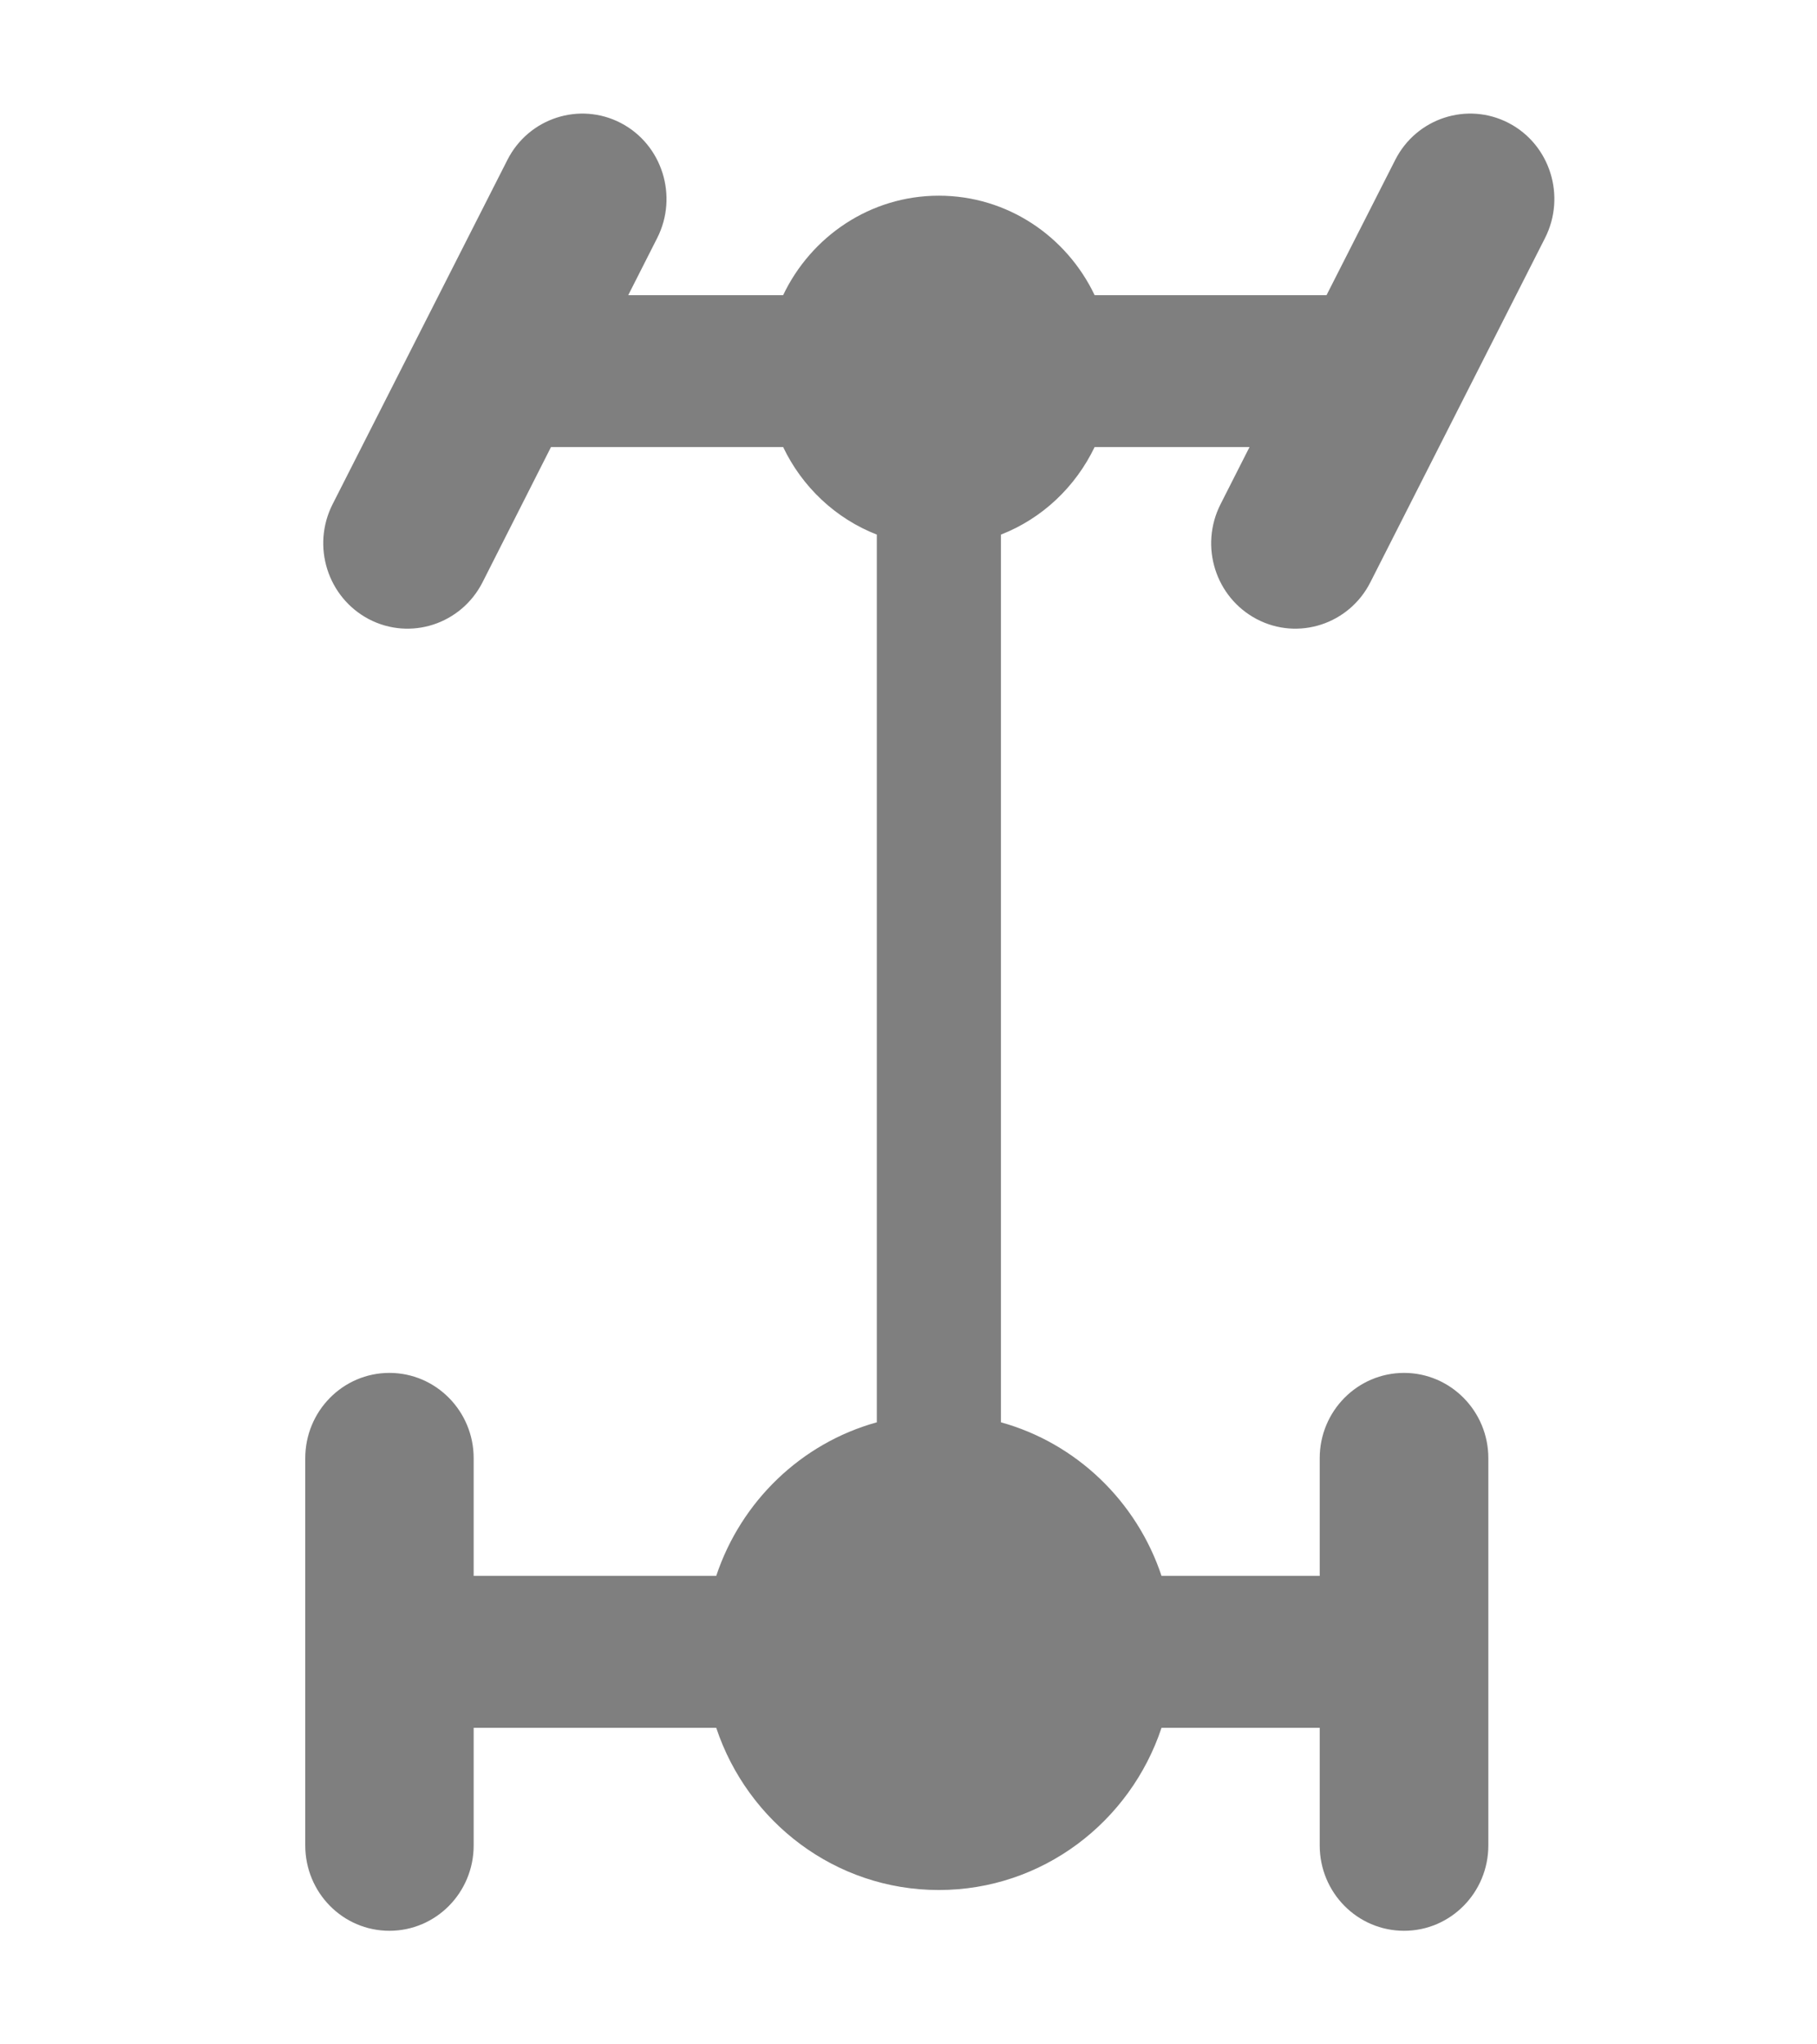 <svg width="16" height="18" viewBox="0 0 16 18" fill="none" xmlns="http://www.w3.org/2000/svg">
<path d="M11.068 5.452C11.432 5.642 11.88 5.496 12.067 5.127L13.605 2.096C13.792 1.727 13.65 1.273 13.285 1.083C12.921 0.894 12.473 1.039 12.286 1.408L11.681 2.599H9.639C9.393 2.082 8.872 1.723 8.267 1.723C7.663 1.723 7.142 2.082 6.896 2.599H5.532L5.787 2.096C5.974 1.727 5.831 1.273 5.467 1.083C5.103 0.894 4.655 1.039 4.468 1.408L2.929 4.439C2.741 4.809 2.885 5.261 3.249 5.452C3.614 5.642 4.061 5.496 4.249 5.127L4.852 3.936H6.896C7.064 4.288 7.359 4.566 7.721 4.707V12.523C7.056 12.707 6.526 13.218 6.307 13.875H4.171V12.839C4.171 12.425 3.839 12.088 3.429 12.088C3.019 12.088 2.688 12.425 2.688 12.839V16.248C2.688 16.664 3.019 17 3.429 17C3.839 17 4.171 16.664 4.171 16.248V15.213H6.307C6.583 16.042 7.355 16.641 8.267 16.641C9.179 16.641 9.952 16.042 10.228 15.213H11.621V16.248C11.621 16.664 11.953 17 12.364 17C12.773 17 13.106 16.664 13.106 16.248V12.839C13.106 12.425 12.773 12.088 12.364 12.088C11.953 12.088 11.621 12.425 11.621 12.839V13.875H10.228C10.009 13.218 9.478 12.707 8.814 12.523V4.707C9.176 4.566 9.47 4.288 9.639 3.936H11.003L10.748 4.439C10.56 4.809 10.703 5.261 11.068 5.452Z" fill="black" fill-opacity="0.5"/>
</svg>
